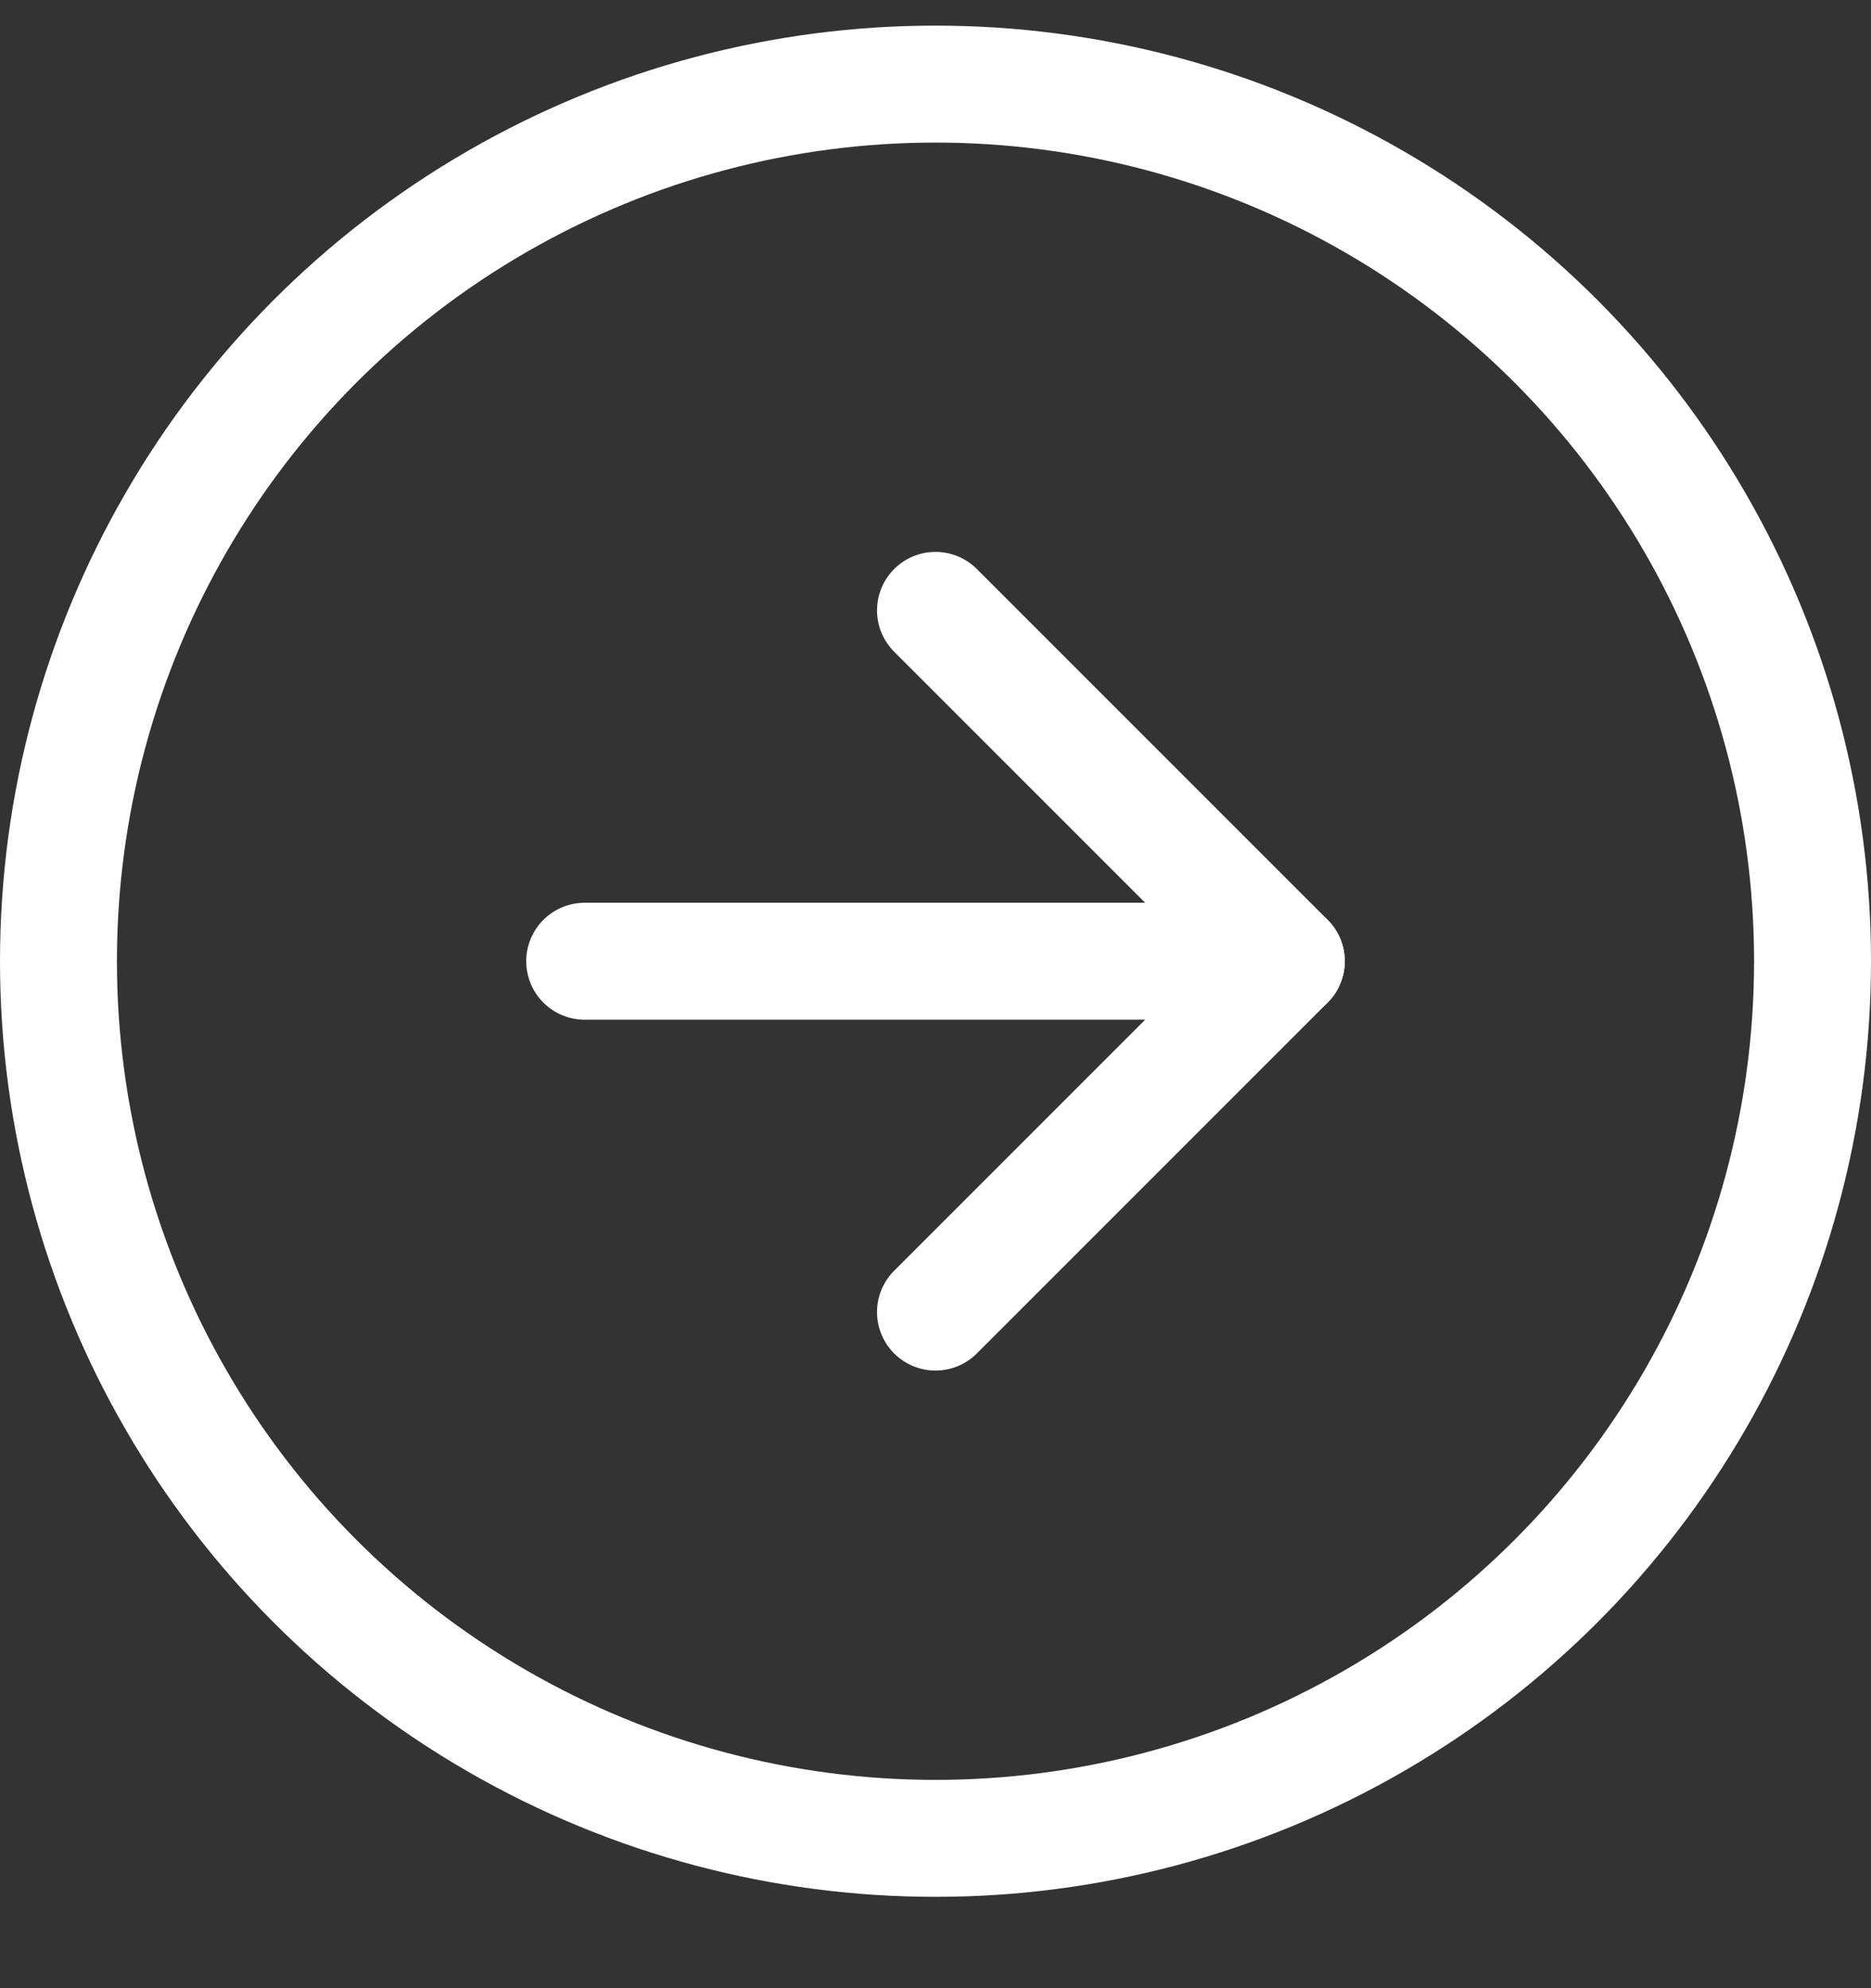 <svg width="16" height="17" viewBox="0 0 16 17" fill="none" xmlns="http://www.w3.org/2000/svg">
<rect x="0" y="0" width="16" height="17" fill="#333333" stroke="none"/>
<path d="M8 11.219L11 8.219L8 5.219" stroke="white" stroke-linecap="round" stroke-linejoin="round"/>
<path d="M5 8.219H11" stroke="white" stroke-linecap="round" stroke-linejoin="round"/>
<circle cx="8" cy="8.219" r="7.5" stroke="white"/>
</svg>
